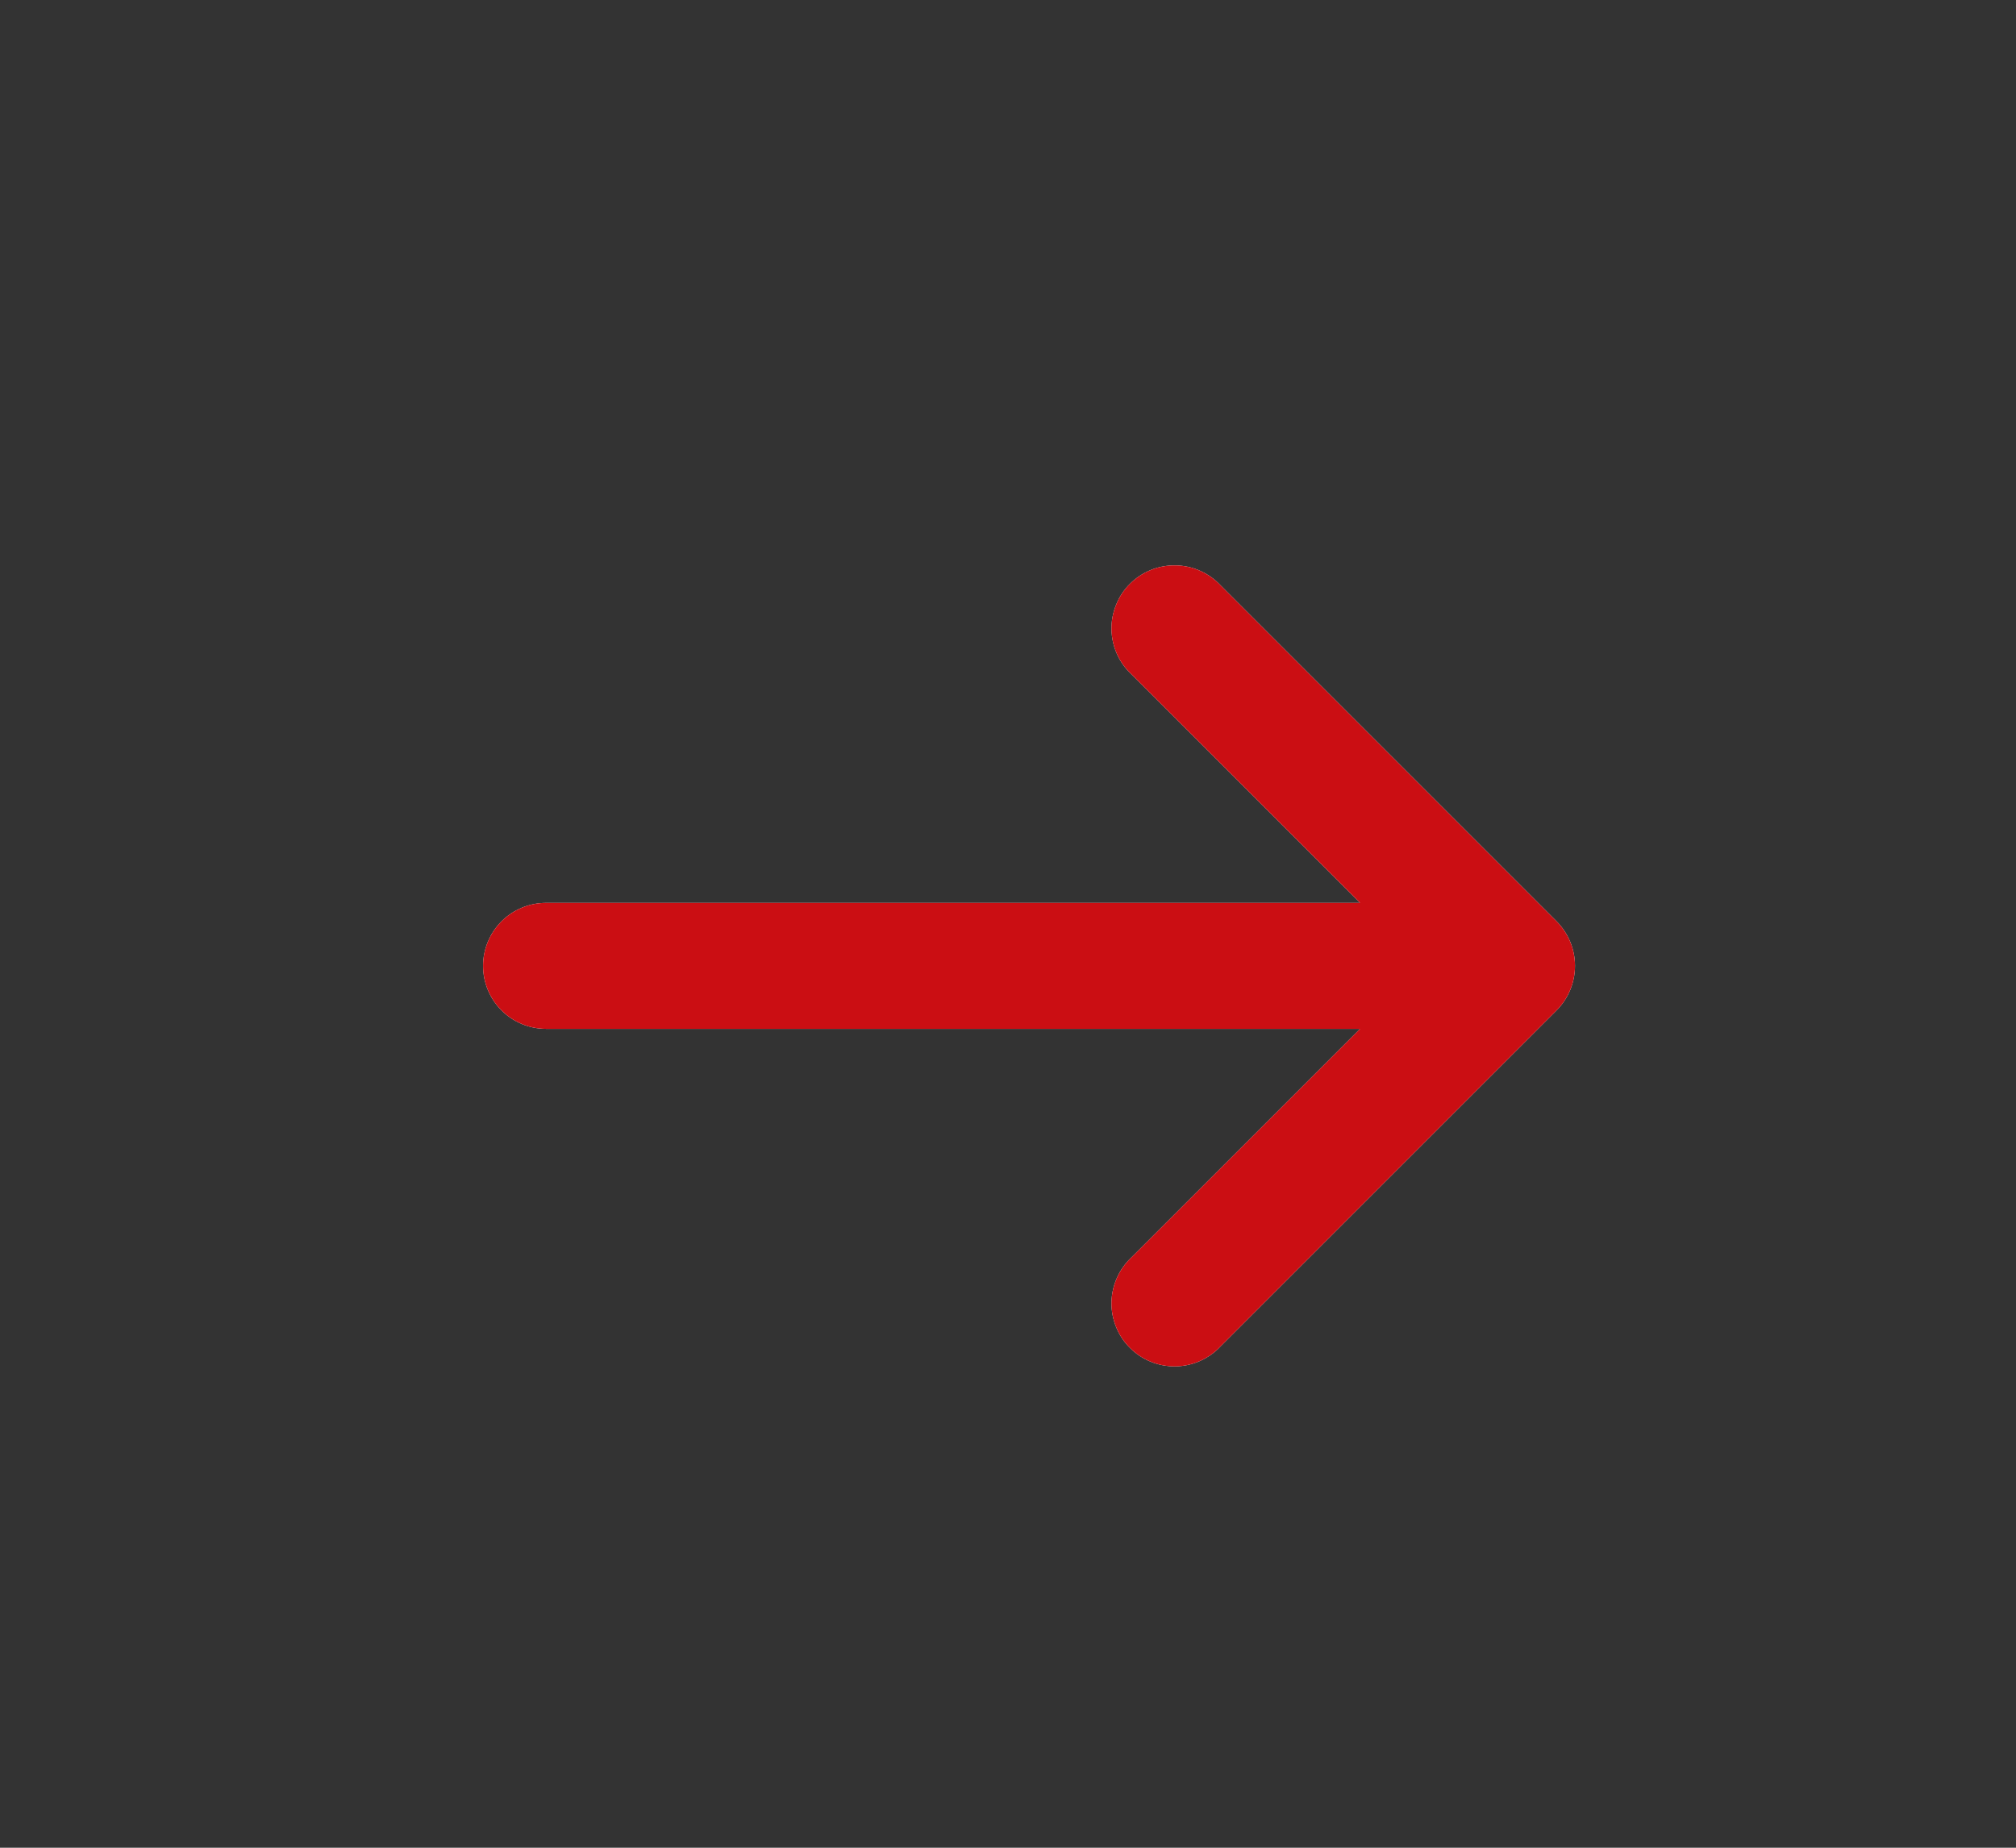 <svg width="24" height="22" viewBox="0 0 24 22" fill="none" xmlns="http://www.w3.org/2000/svg">
<rect x="0" y="0" width="24" height="22" fill="#333333" stroke="none"/>
<g id="basil:arrow-up-solid">
<g id="Vector">
<path d="M13.471 8.03C13.397 7.961 13.338 7.879 13.297 7.787C13.256 7.695 13.234 7.595 13.232 7.495C13.23 7.394 13.249 7.294 13.287 7.201C13.324 7.107 13.38 7.022 13.452 6.951C13.523 6.88 13.608 6.824 13.701 6.786C13.794 6.748 13.895 6.73 13.995 6.732C14.096 6.733 14.195 6.755 14.287 6.796C14.379 6.837 14.462 6.896 14.531 6.97L18.531 10.97C18.671 11.111 18.75 11.301 18.75 11.5C18.75 11.699 18.671 11.889 18.531 12.03L14.531 16.03C14.462 16.104 14.379 16.163 14.287 16.204C14.195 16.245 14.096 16.267 13.995 16.269C13.895 16.27 13.794 16.252 13.701 16.214C13.608 16.177 13.523 16.12 13.452 16.049C13.38 15.978 13.324 15.893 13.287 15.8C13.249 15.706 13.23 15.606 13.232 15.506C13.234 15.405 13.256 15.306 13.297 15.214C13.338 15.122 13.397 15.039 13.471 14.97L16.191 12.25L6.501 12.25C6.302 12.25 6.111 12.171 5.97 12.03C5.83 11.89 5.751 11.699 5.751 11.5C5.751 11.301 5.83 11.111 5.97 10.97C6.111 10.829 6.302 10.75 6.501 10.75L16.191 10.75L13.471 8.03Z" fill="white"/>
<path d="M13.471 8.03C13.397 7.961 13.338 7.879 13.297 7.787C13.256 7.695 13.234 7.595 13.232 7.495C13.23 7.394 13.249 7.294 13.287 7.201C13.324 7.107 13.38 7.022 13.452 6.951C13.523 6.88 13.608 6.824 13.701 6.786C13.794 6.748 13.895 6.73 13.995 6.732C14.096 6.733 14.195 6.755 14.287 6.796C14.379 6.837 14.462 6.896 14.531 6.97L18.531 10.97C18.671 11.111 18.75 11.301 18.75 11.5C18.75 11.699 18.671 11.889 18.531 12.03L14.531 16.03C14.462 16.104 14.379 16.163 14.287 16.204C14.195 16.245 14.096 16.267 13.995 16.269C13.895 16.27 13.794 16.252 13.701 16.214C13.608 16.177 13.523 16.12 13.452 16.049C13.38 15.978 13.324 15.893 13.287 15.8C13.249 15.706 13.23 15.606 13.232 15.506C13.234 15.405 13.256 15.306 13.297 15.214C13.338 15.122 13.397 15.039 13.471 14.97L16.191 12.25L6.501 12.25C6.302 12.25 6.111 12.171 5.97 12.03C5.83 11.89 5.751 11.699 5.751 11.5C5.751 11.301 5.83 11.111 5.97 10.97C6.111 10.829 6.302 10.75 6.501 10.75L16.191 10.75L13.471 8.03Z" fill="#CB0E13"/>
</g>
</g>
</svg>

